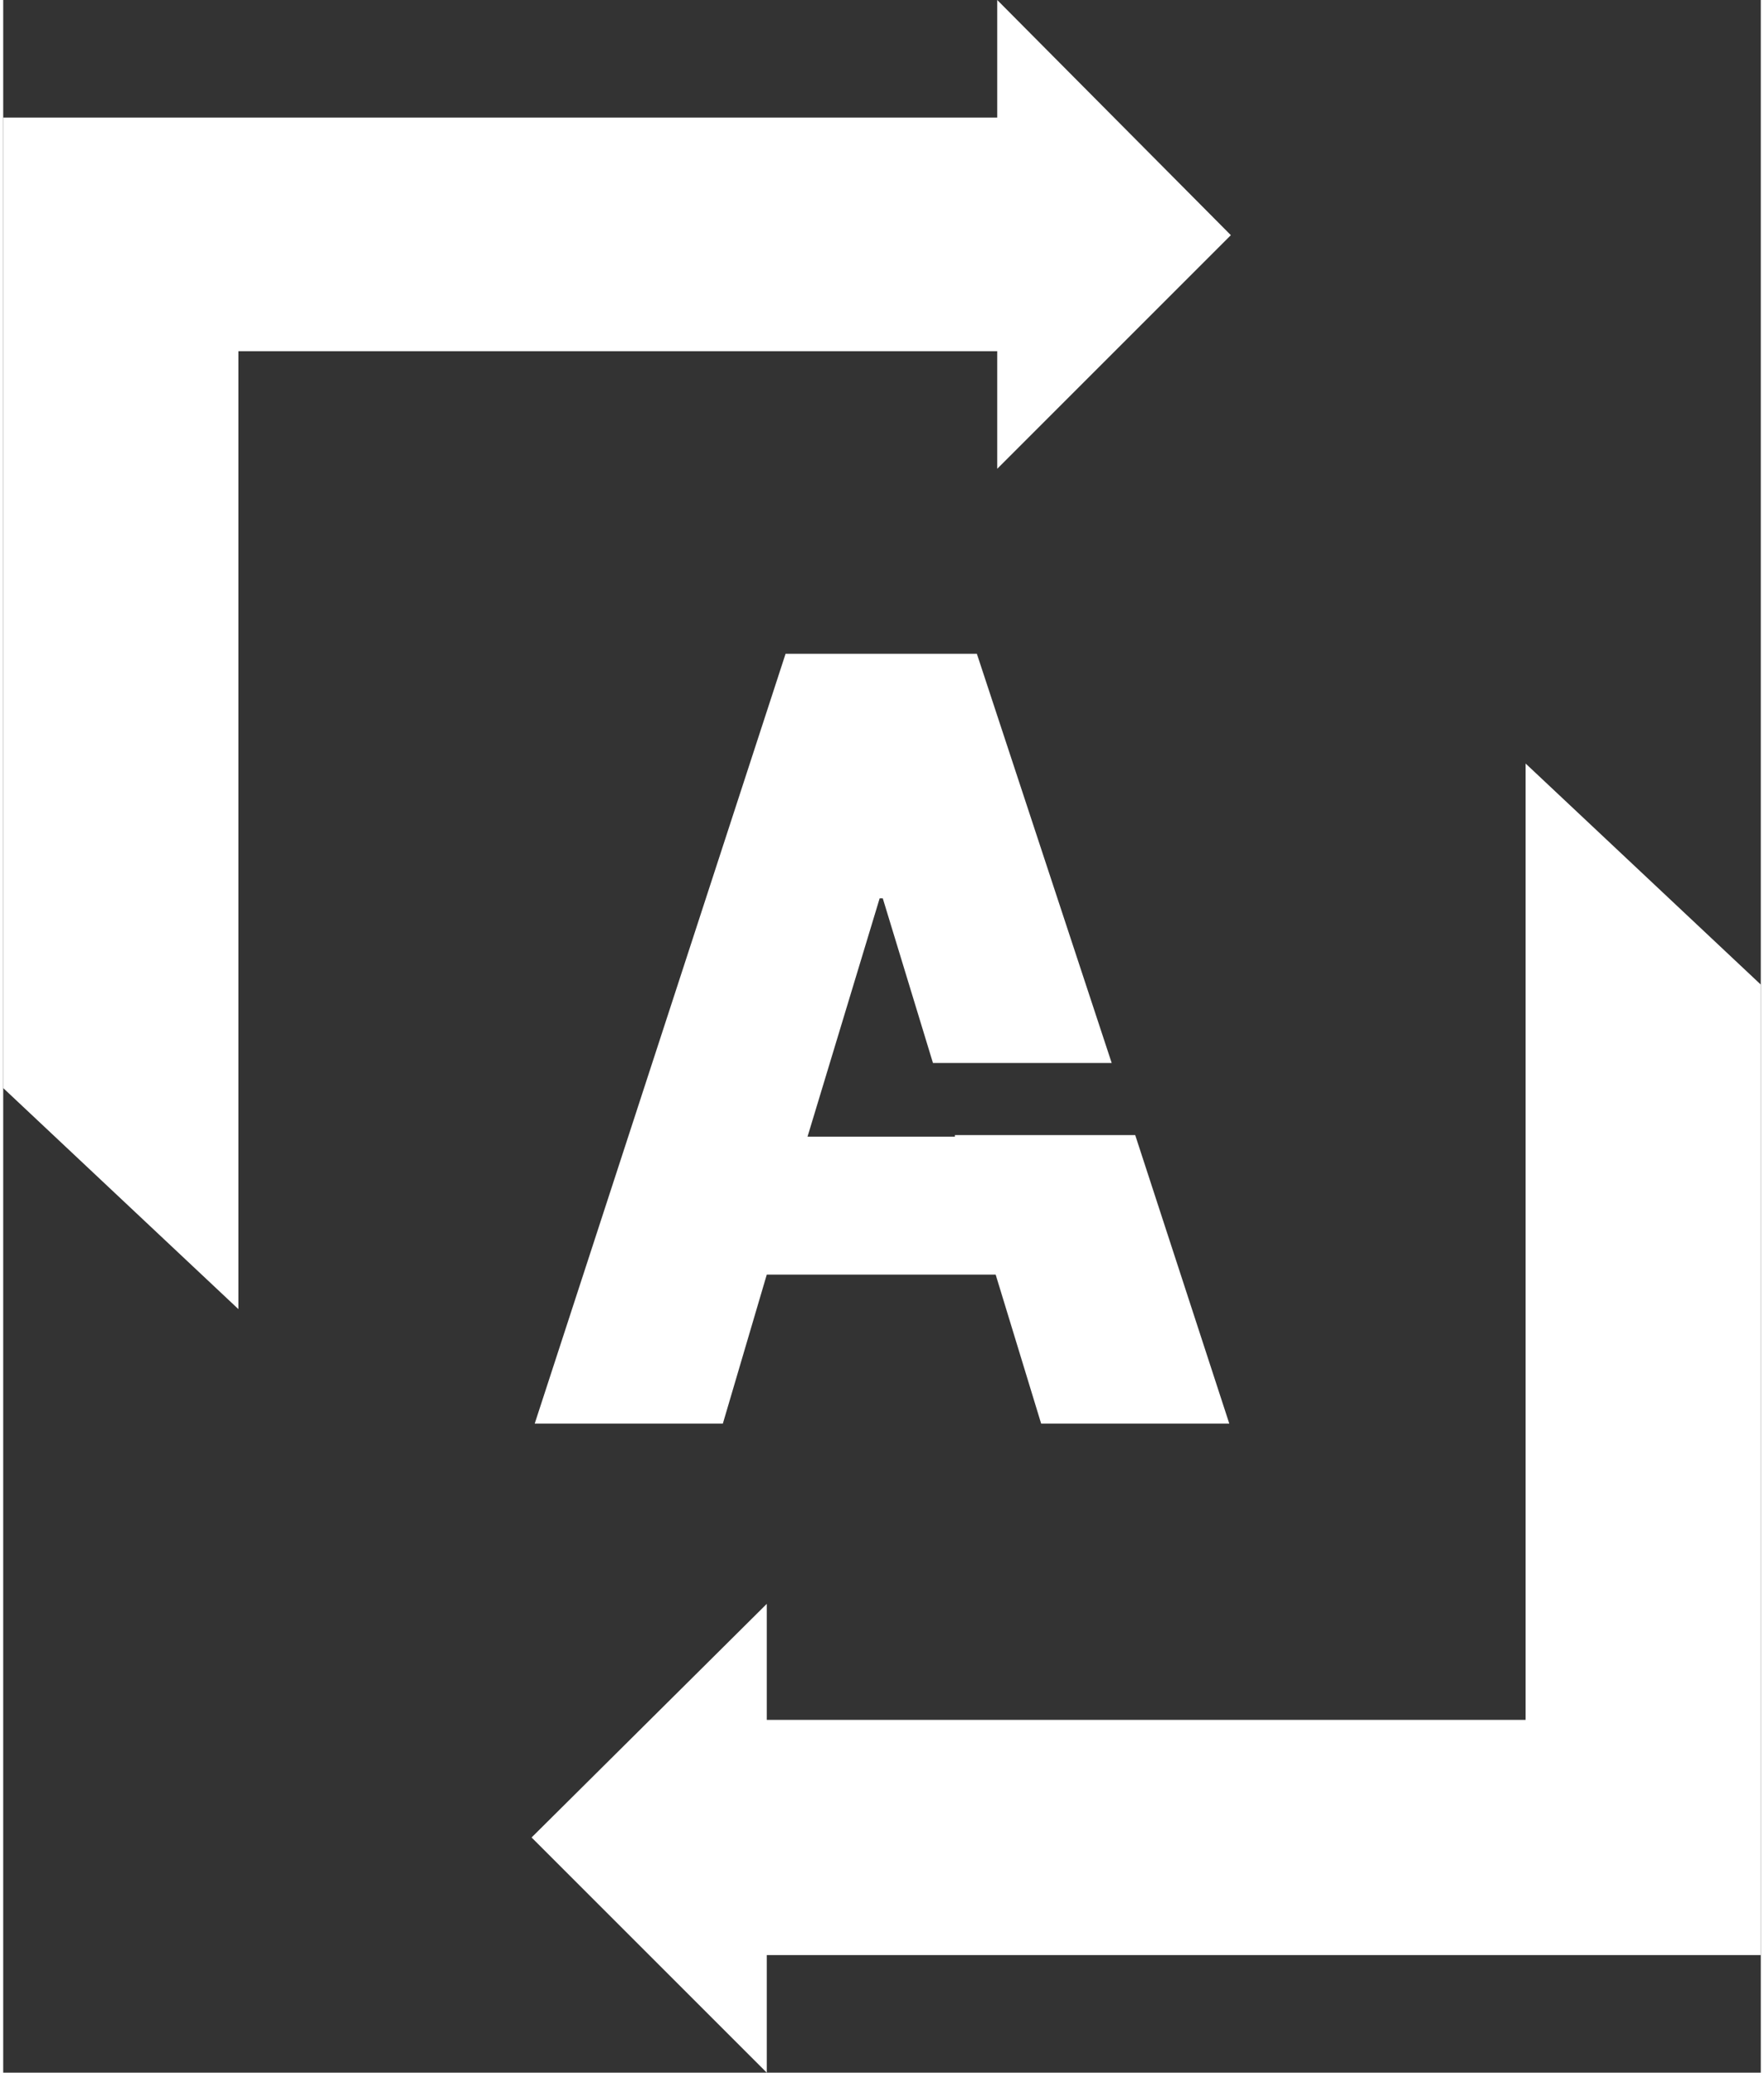 <?xml version="1.0" encoding="UTF-8"?>
<!DOCTYPE svg PUBLIC "-//W3C//DTD SVG 1.1//EN" "http://www.w3.org/Graphics/SVG/1.1/DTD/svg11.dtd">
<!-- Creator: CorelDRAW -->
<svg xmlns="http://www.w3.org/2000/svg" xml:space="preserve" width="200px" height="235px" version="1.1" style="shape-rendering:geometricPrecision; text-rendering:geometricPrecision; image-rendering:optimizeQuality; fill-rule:evenodd; clip-rule:evenodd"
viewBox="0 0 11.21 13.22"
 xmlns:xlink="http://www.w3.org/1999/xlink"
 xmlns:xodm="http://www.corel.com/coreldraw/odm/2003">
 <rect x="0" y="0" width="11.21" height="13.22" fill="#333333" stroke="none"/>
 <defs>
  <style type="text/css">
   <![CDATA[
    .fil0 {fill:white;fill-rule:nonzero}
   ]]>
  </style>
 </defs>
 <g id="Layer_x0020_1">
  <g id="_2084762332752">
   <polygon class="fil0" points="6.33,8.13 4.87,8.13 4.59,9.08 3.39,9.08 4.99,4.17 5.6,4.17 5.6,4.18 5.6,4.17 6.21,4.17 7.07,6.78 5.93,6.78 5.61,5.73 5.59,5.73 5.13,7.25 6.07,7.25 6.07,7.24 7.22,7.24 7.82,9.08 6.62,9.08 "/>
   <polygon class="fil0" points="11.21,6.28 11.21,12.47 4.87,12.47 4.87,13.22 3.37,11.72 4.87,10.23 4.87,10.97 9.71,10.97 9.71,4.87 "/>
   <polygon class="fil0" points="0,6.94 0,0.75 6.34,0.75 6.34,0 7.83,1.5 6.34,2.99 6.34,2.24 1.5,2.24 1.5,8.35 "/>
  </g>
 </g>
</svg>
